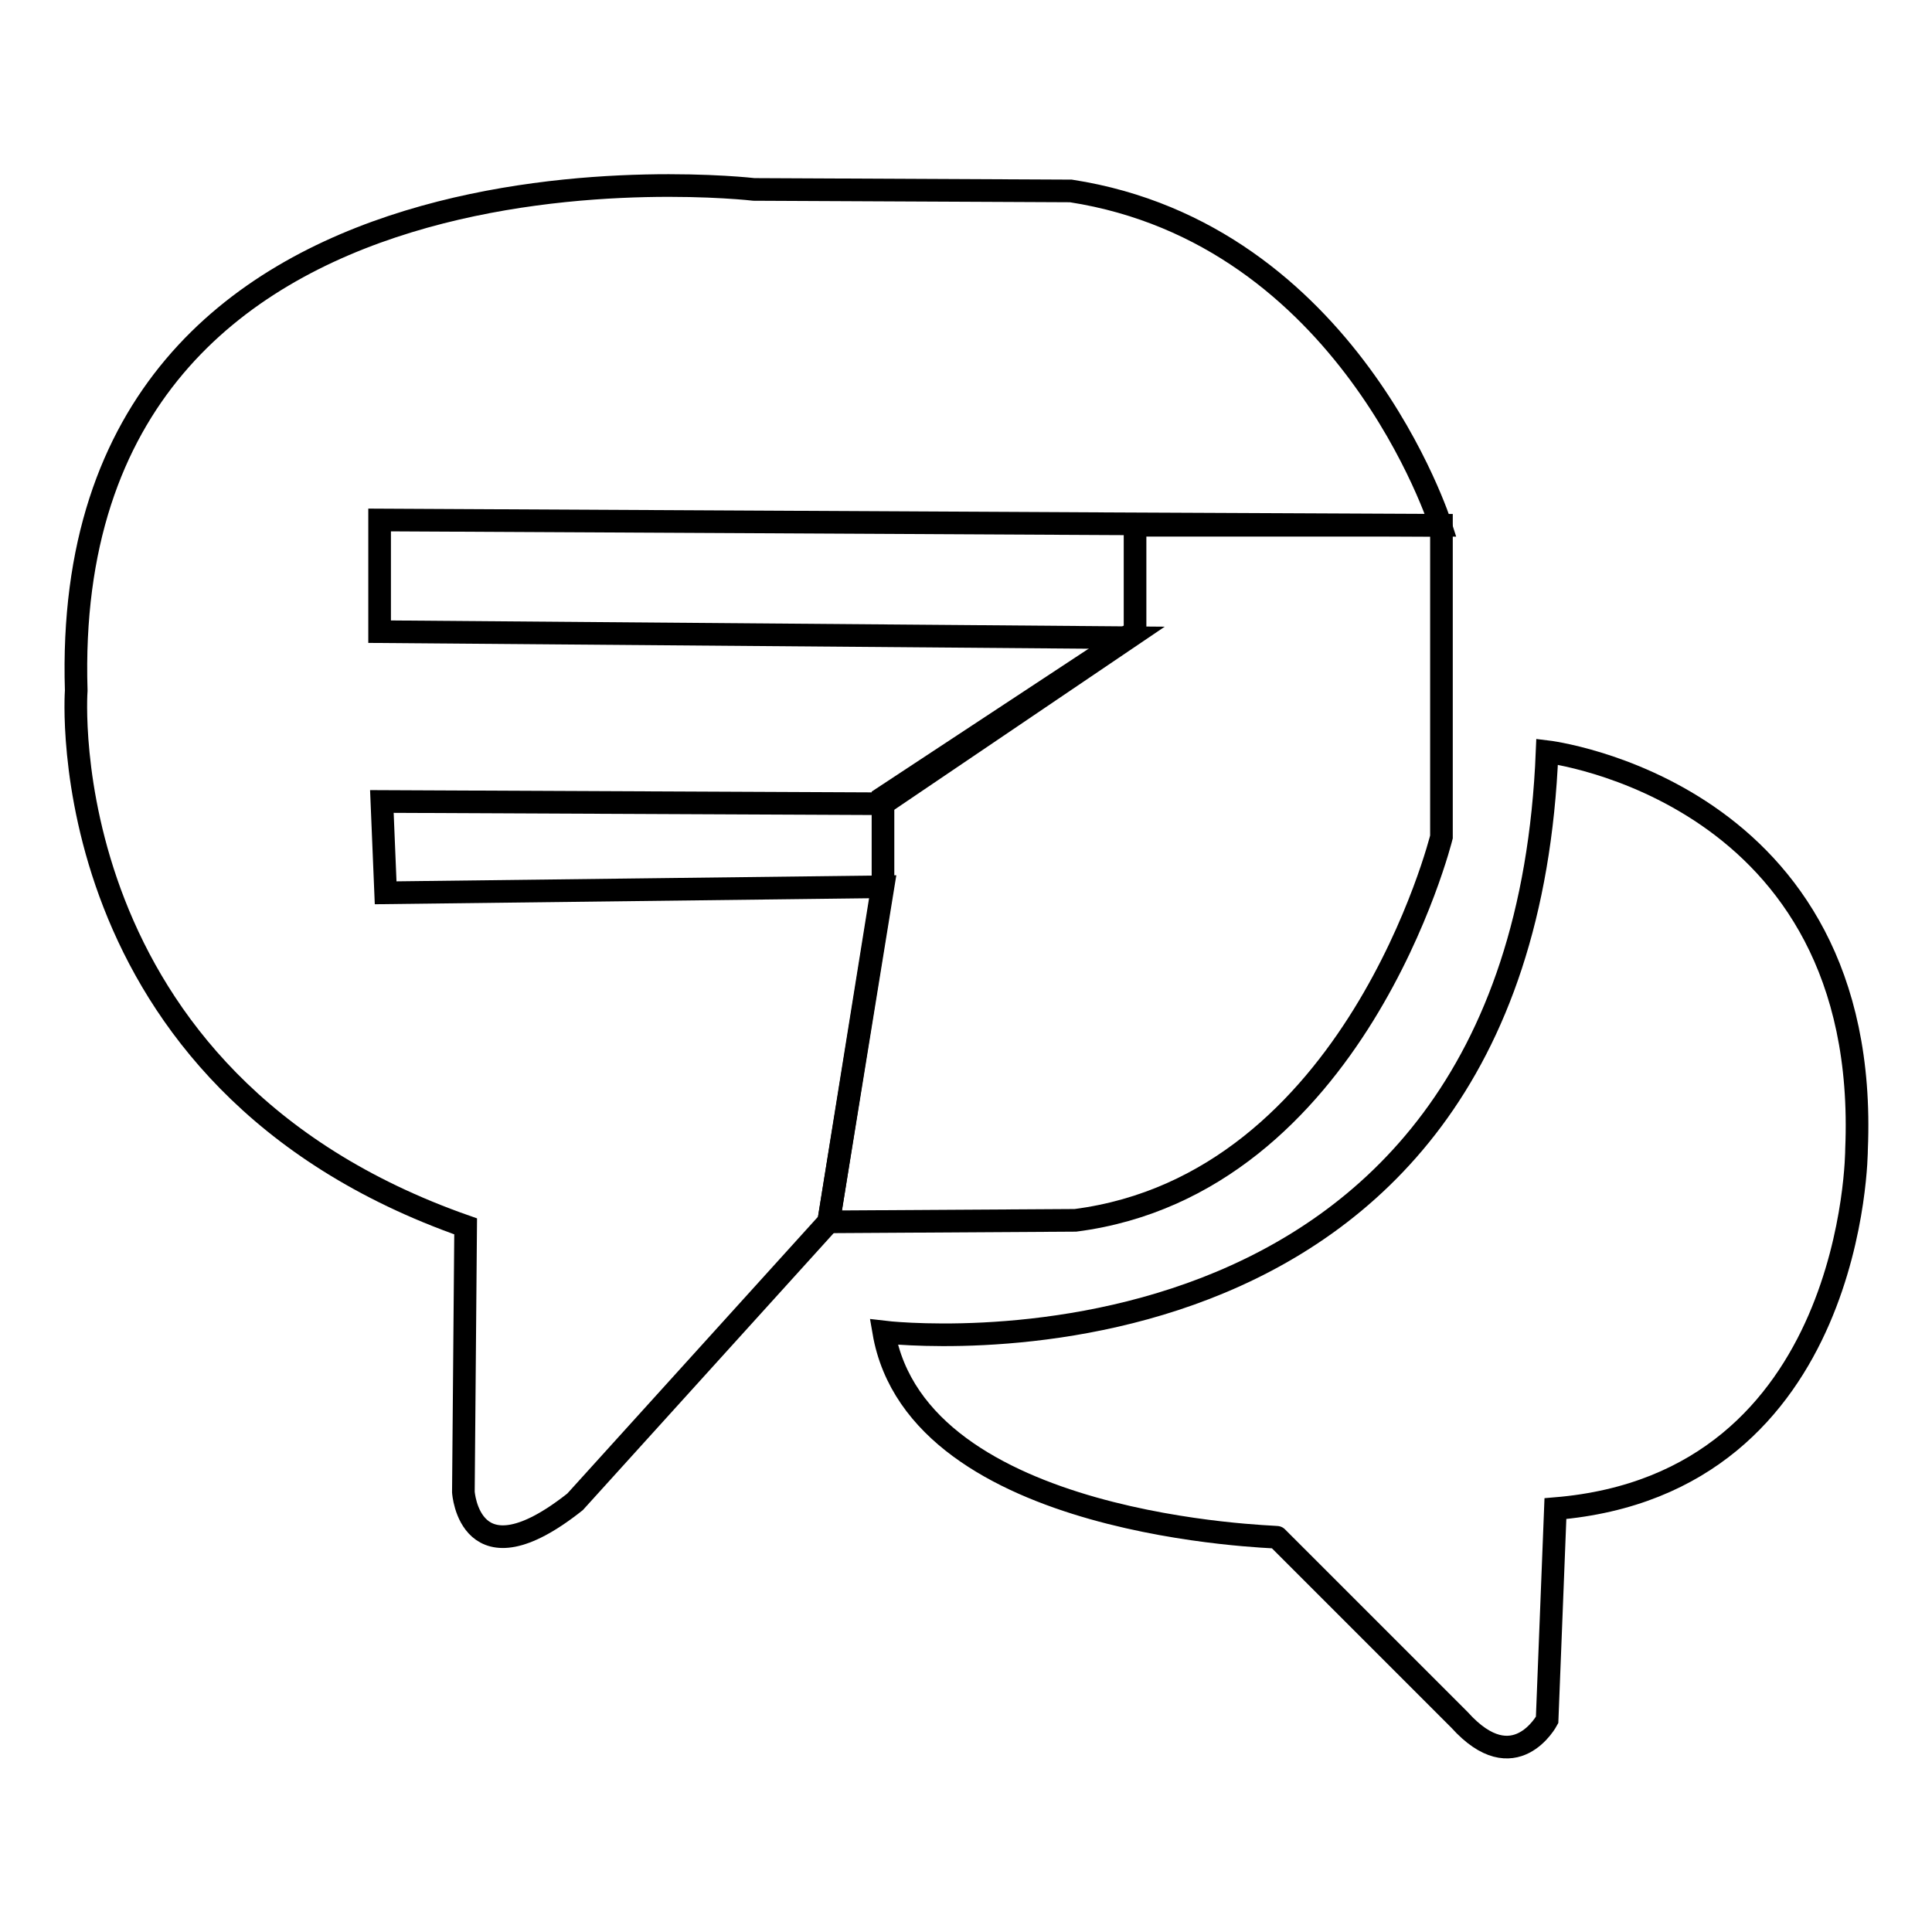 <?xml version="1.0" encoding="utf-8"?>
<!-- Svg Vector Icons : http://www.onlinewebfonts.com/icon -->
<!DOCTYPE svg PUBLIC "-//W3C//DTD SVG 1.1//EN" "http://www.w3.org/Graphics/SVG/1.1/DTD/svg11.dtd">
<svg version="1.1" xmlns="http://www.w3.org/2000/svg" xmlns:xlink="http://www.w3.org/1999/xlink" x="0px" y="0px" viewBox="0 0 256 256" enable-background="new 0 0 256 256" xml:space="preserve">
<g><g><path stroke-width="3" fill-opacity="0" stroke="#000000"  d="M117.1,176.5c0,0,84.4,10.2,87.9-76.9c0,0,43,5.1,41,52.7c0,0,0,44.3-39.9,47.6l-1.1,28c0,0-4.3,8.1-11.6,0l-24.2-24.2C169.2,203.6,121.6,202.6,117.1,176.5z"/><path stroke-width="3" fill-opacity="0" stroke="#000000"  d="M99.9,25.1c0,0-92.2-10.8-89.8,66.4c0,0-3.8,51.6,51.6,71l-0.3,35.2c0,0,0.8,12.4,14.8,1.3l33.6-37.1l7.2-44.4l-65.9,0.8l-0.5-12.1l66.4,0.3l32.5-22l-99.2-0.8V68.9l97,0.5l43.6,0.2c0,0-12.2-38.6-49-44.3L99.9,25.1z"/><path stroke-width="3" fill-opacity="0" stroke="#000000"  d="M109.8,161.9l7.2-44.9l0,0v-11.3l33.4-22l0-14.1h40.6v41.3c0,0-11.4,46-48.5,50.8L109.8,161.9z"/></g></g>
</svg>